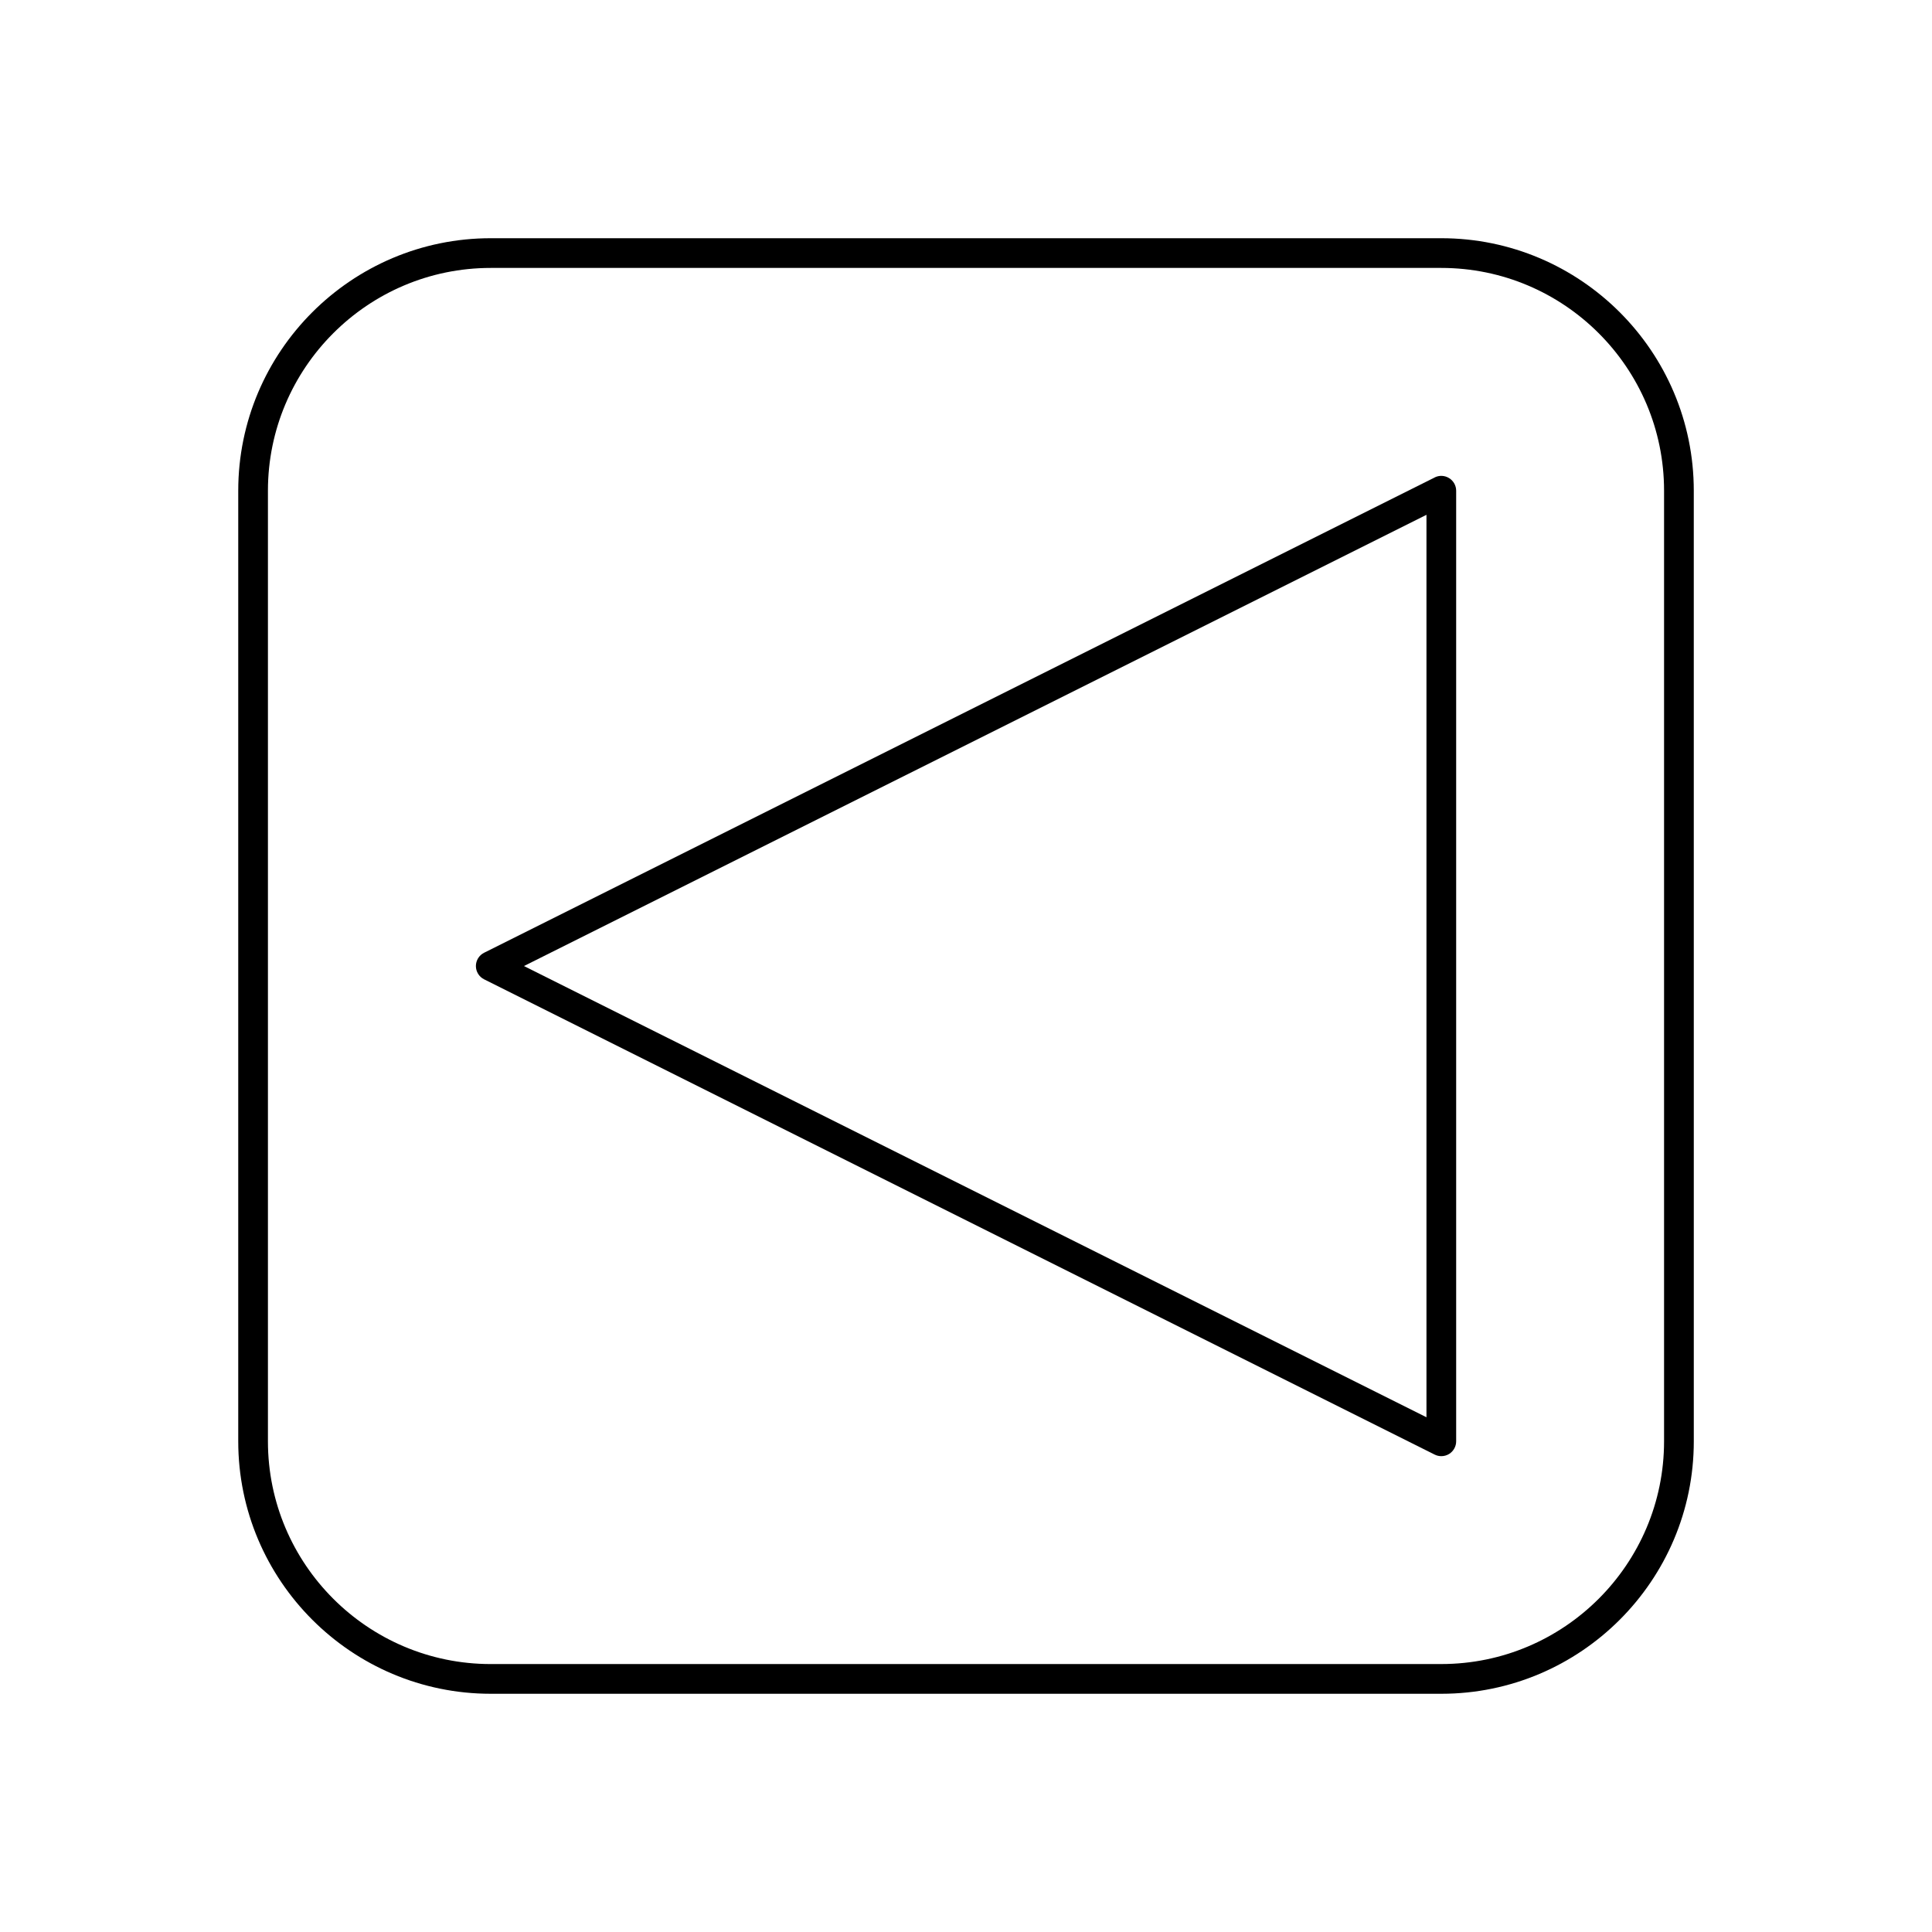 <?xml version="1.0" encoding="UTF-8"?>
<!-- Uploaded to: ICON Repo, www.iconrepo.com, Generator: ICON Repo Mixer Tools -->
<svg fill="#000000" width="800px" height="800px" version="1.1" viewBox="144 144 512 512" xmlns="http://www.w3.org/2000/svg">
 <g>
  <path d="m525.95 207.13h-251.9c-36.895 0-66.914 30.016-66.914 66.914v251.91c0 36.895 30.016 66.914 66.914 66.914h251.91c36.895 0 66.914-30.016 66.914-66.914l-0.004-251.91c0-36.898-30.016-66.914-66.914-66.914zm59.043 318.82c0 32.559-26.48 59.039-59.039 59.039l-251.91 0.004c-32.559 0-59.039-26.48-59.039-59.039v-251.91c0-32.559 26.48-59.039 59.039-59.039h251.91c32.559 0 59.039 26.48 59.039 59.039z"/>
  <path d="m524.2 270.54-251.91 125.95c-1.332 0.668-2.172 2.031-2.172 3.519s0.844 2.852 2.172 3.519l251.91 125.95c0.551 0.277 1.156 0.418 1.762 0.418 0.723 0 1.441-0.195 2.07-0.582 1.156-0.723 1.867-1.992 1.867-3.352v-251.91c0-1.363-0.707-2.629-1.867-3.344-1.164-0.73-2.613-0.793-3.832-0.18zm-2.172 249.05-239.17-119.58 239.17-119.58z"/>
 </g>
</svg>